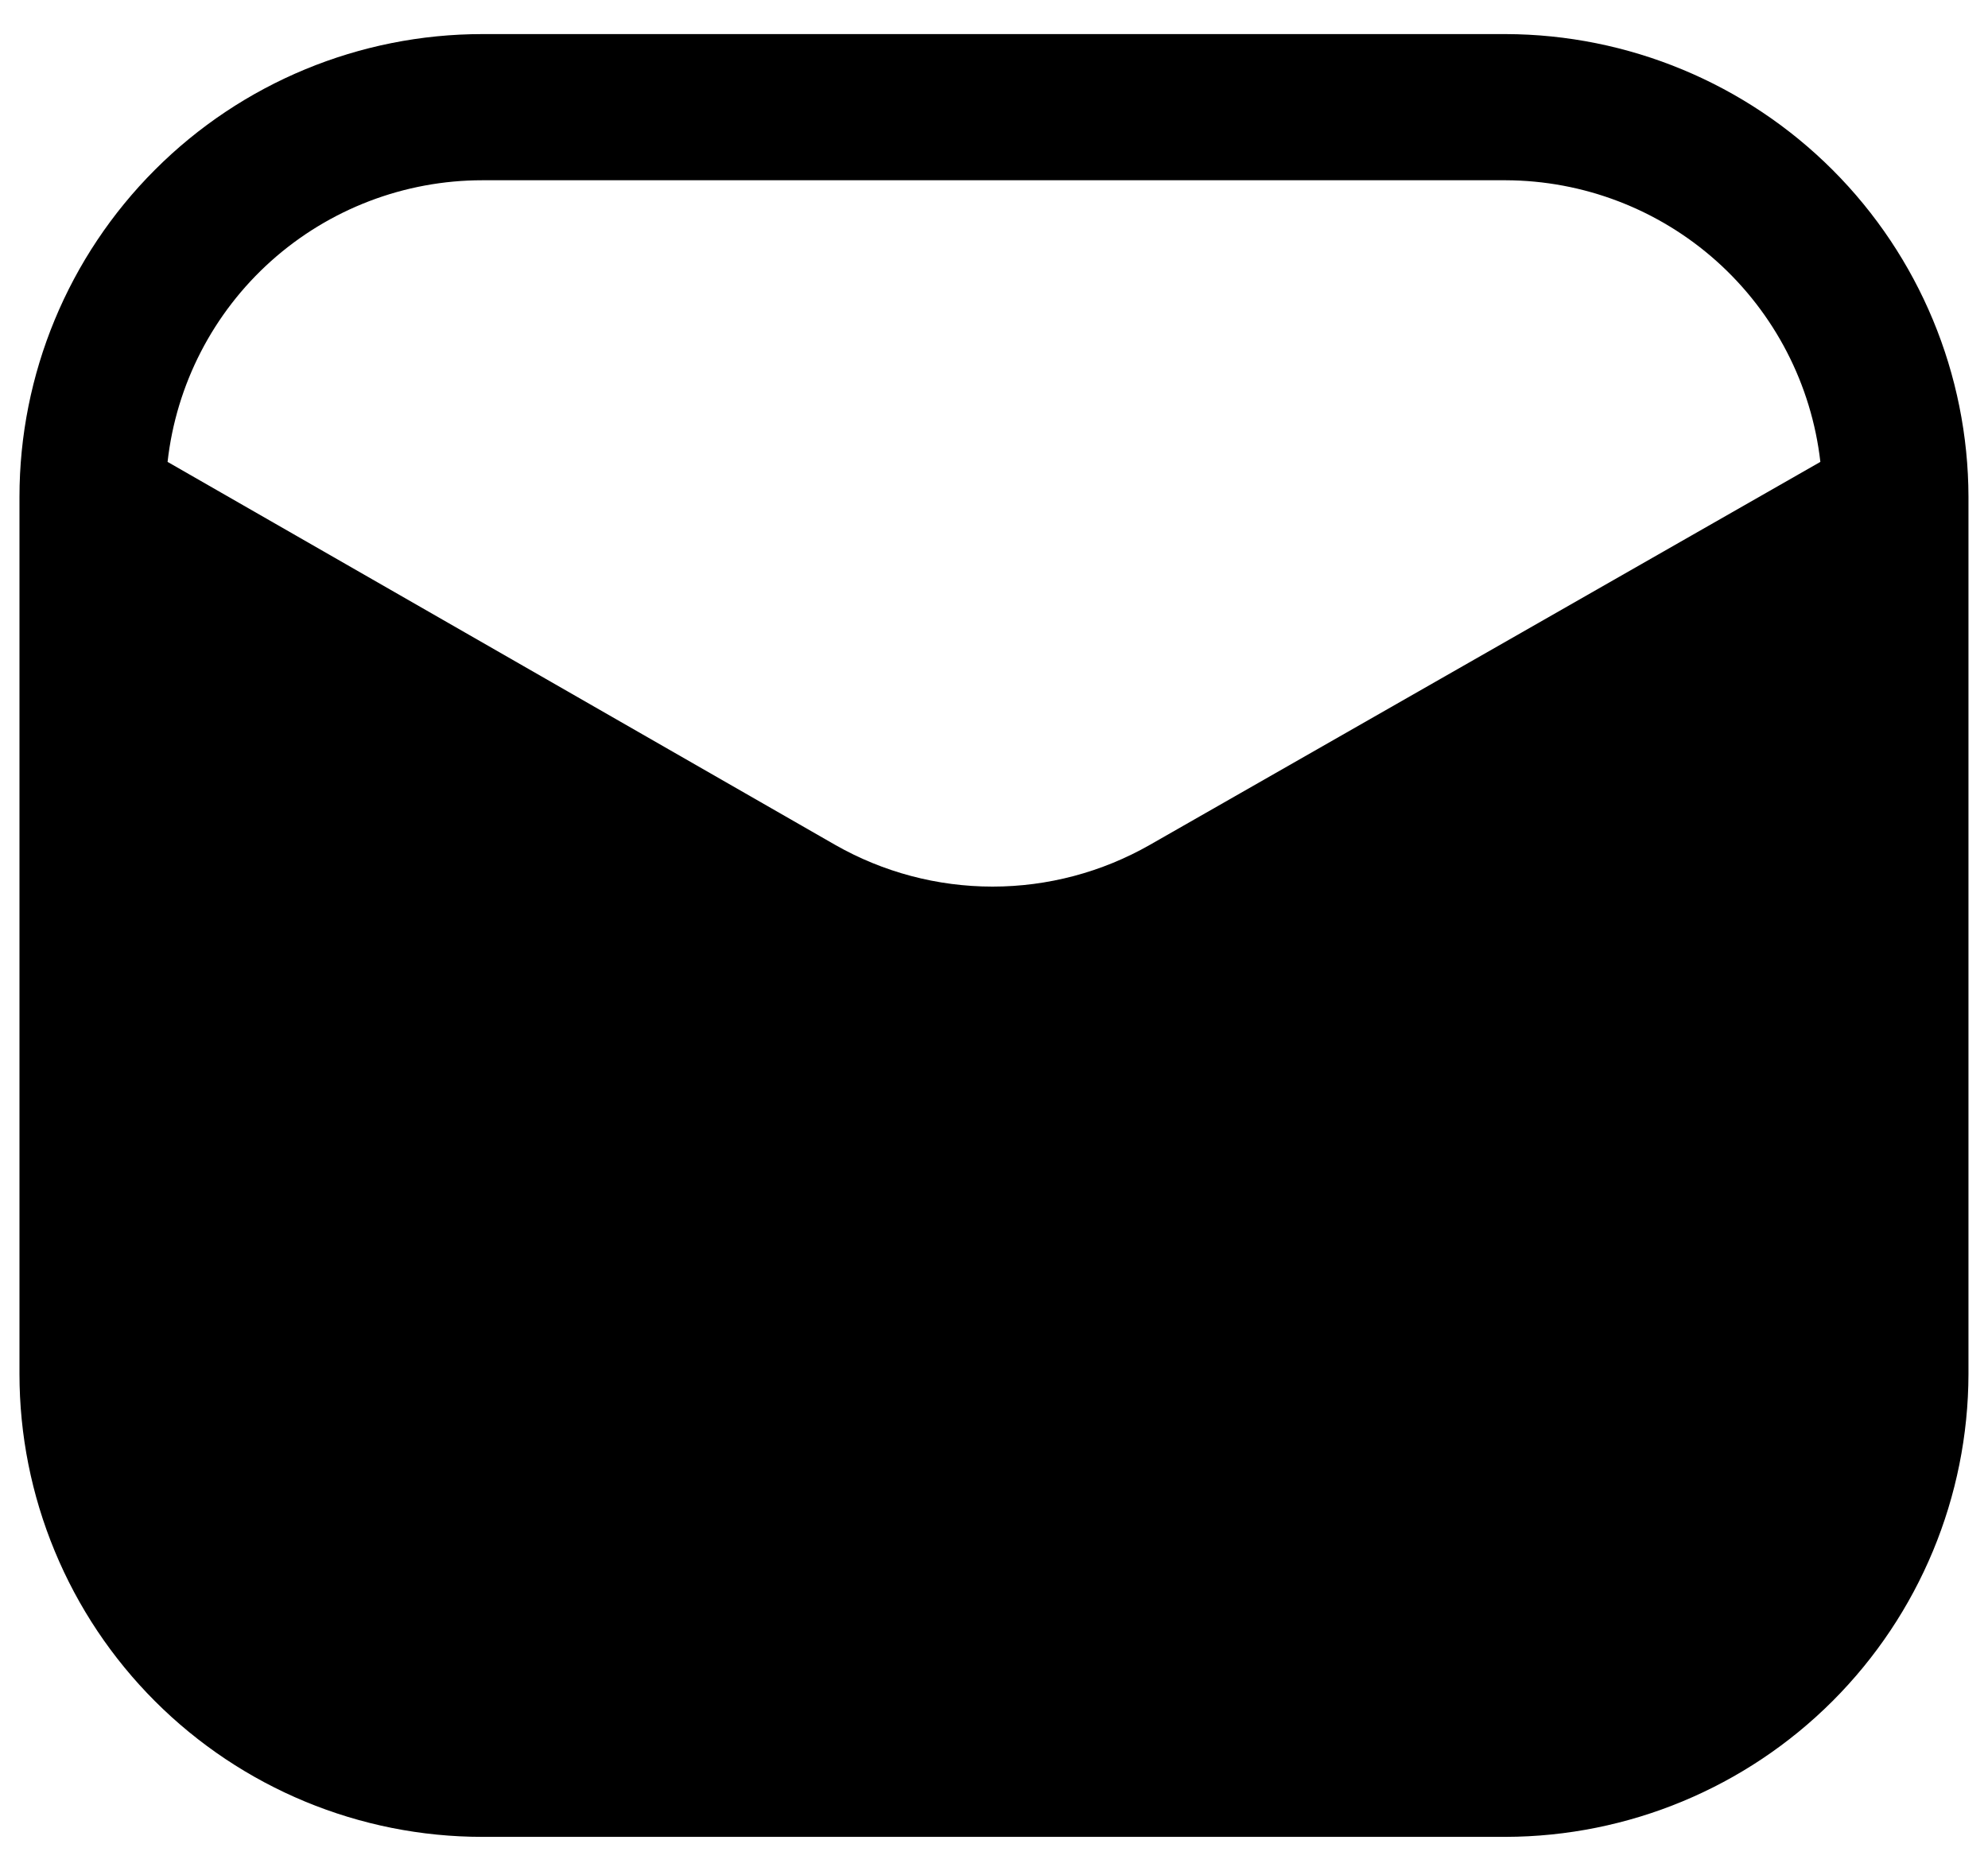 <svg width="34" height="32" viewBox="0 0 34 32" fill="none" xmlns="http://www.w3.org/2000/svg">
<path d="M25.75 0.583H8.25C6.15 0.583 4.136 1.417 2.652 2.902C1.167 4.387 0.333 6.4 0.333 8.5V23.5C0.333 24.54 0.538 25.569 0.936 26.529C1.333 27.49 1.917 28.363 2.652 29.098C4.136 30.582 6.15 31.417 8.25 31.417H25.75C27.848 31.412 29.859 30.577 31.343 29.093C32.826 27.609 33.662 25.598 33.666 23.5V8.5C33.662 6.402 32.826 4.391 31.343 2.907C29.859 1.423 27.848 0.588 25.75 0.583ZM19.666 14.45C18.846 14.918 17.919 15.164 16.975 15.164C16.031 15.164 15.103 14.918 14.283 14.45L2.866 7.9C3.014 6.575 3.645 5.352 4.638 4.463C5.631 3.575 6.917 3.083 8.25 3.083H25.75C27.081 3.087 28.365 3.579 29.358 4.467C30.35 5.355 30.982 6.577 31.133 7.9L19.666 14.45Z" fill="#FFC107" style="fill:#FFC107;fill:color(display-p3 1 0.757 0.028);fill-opacity:1;"/>
</svg>
